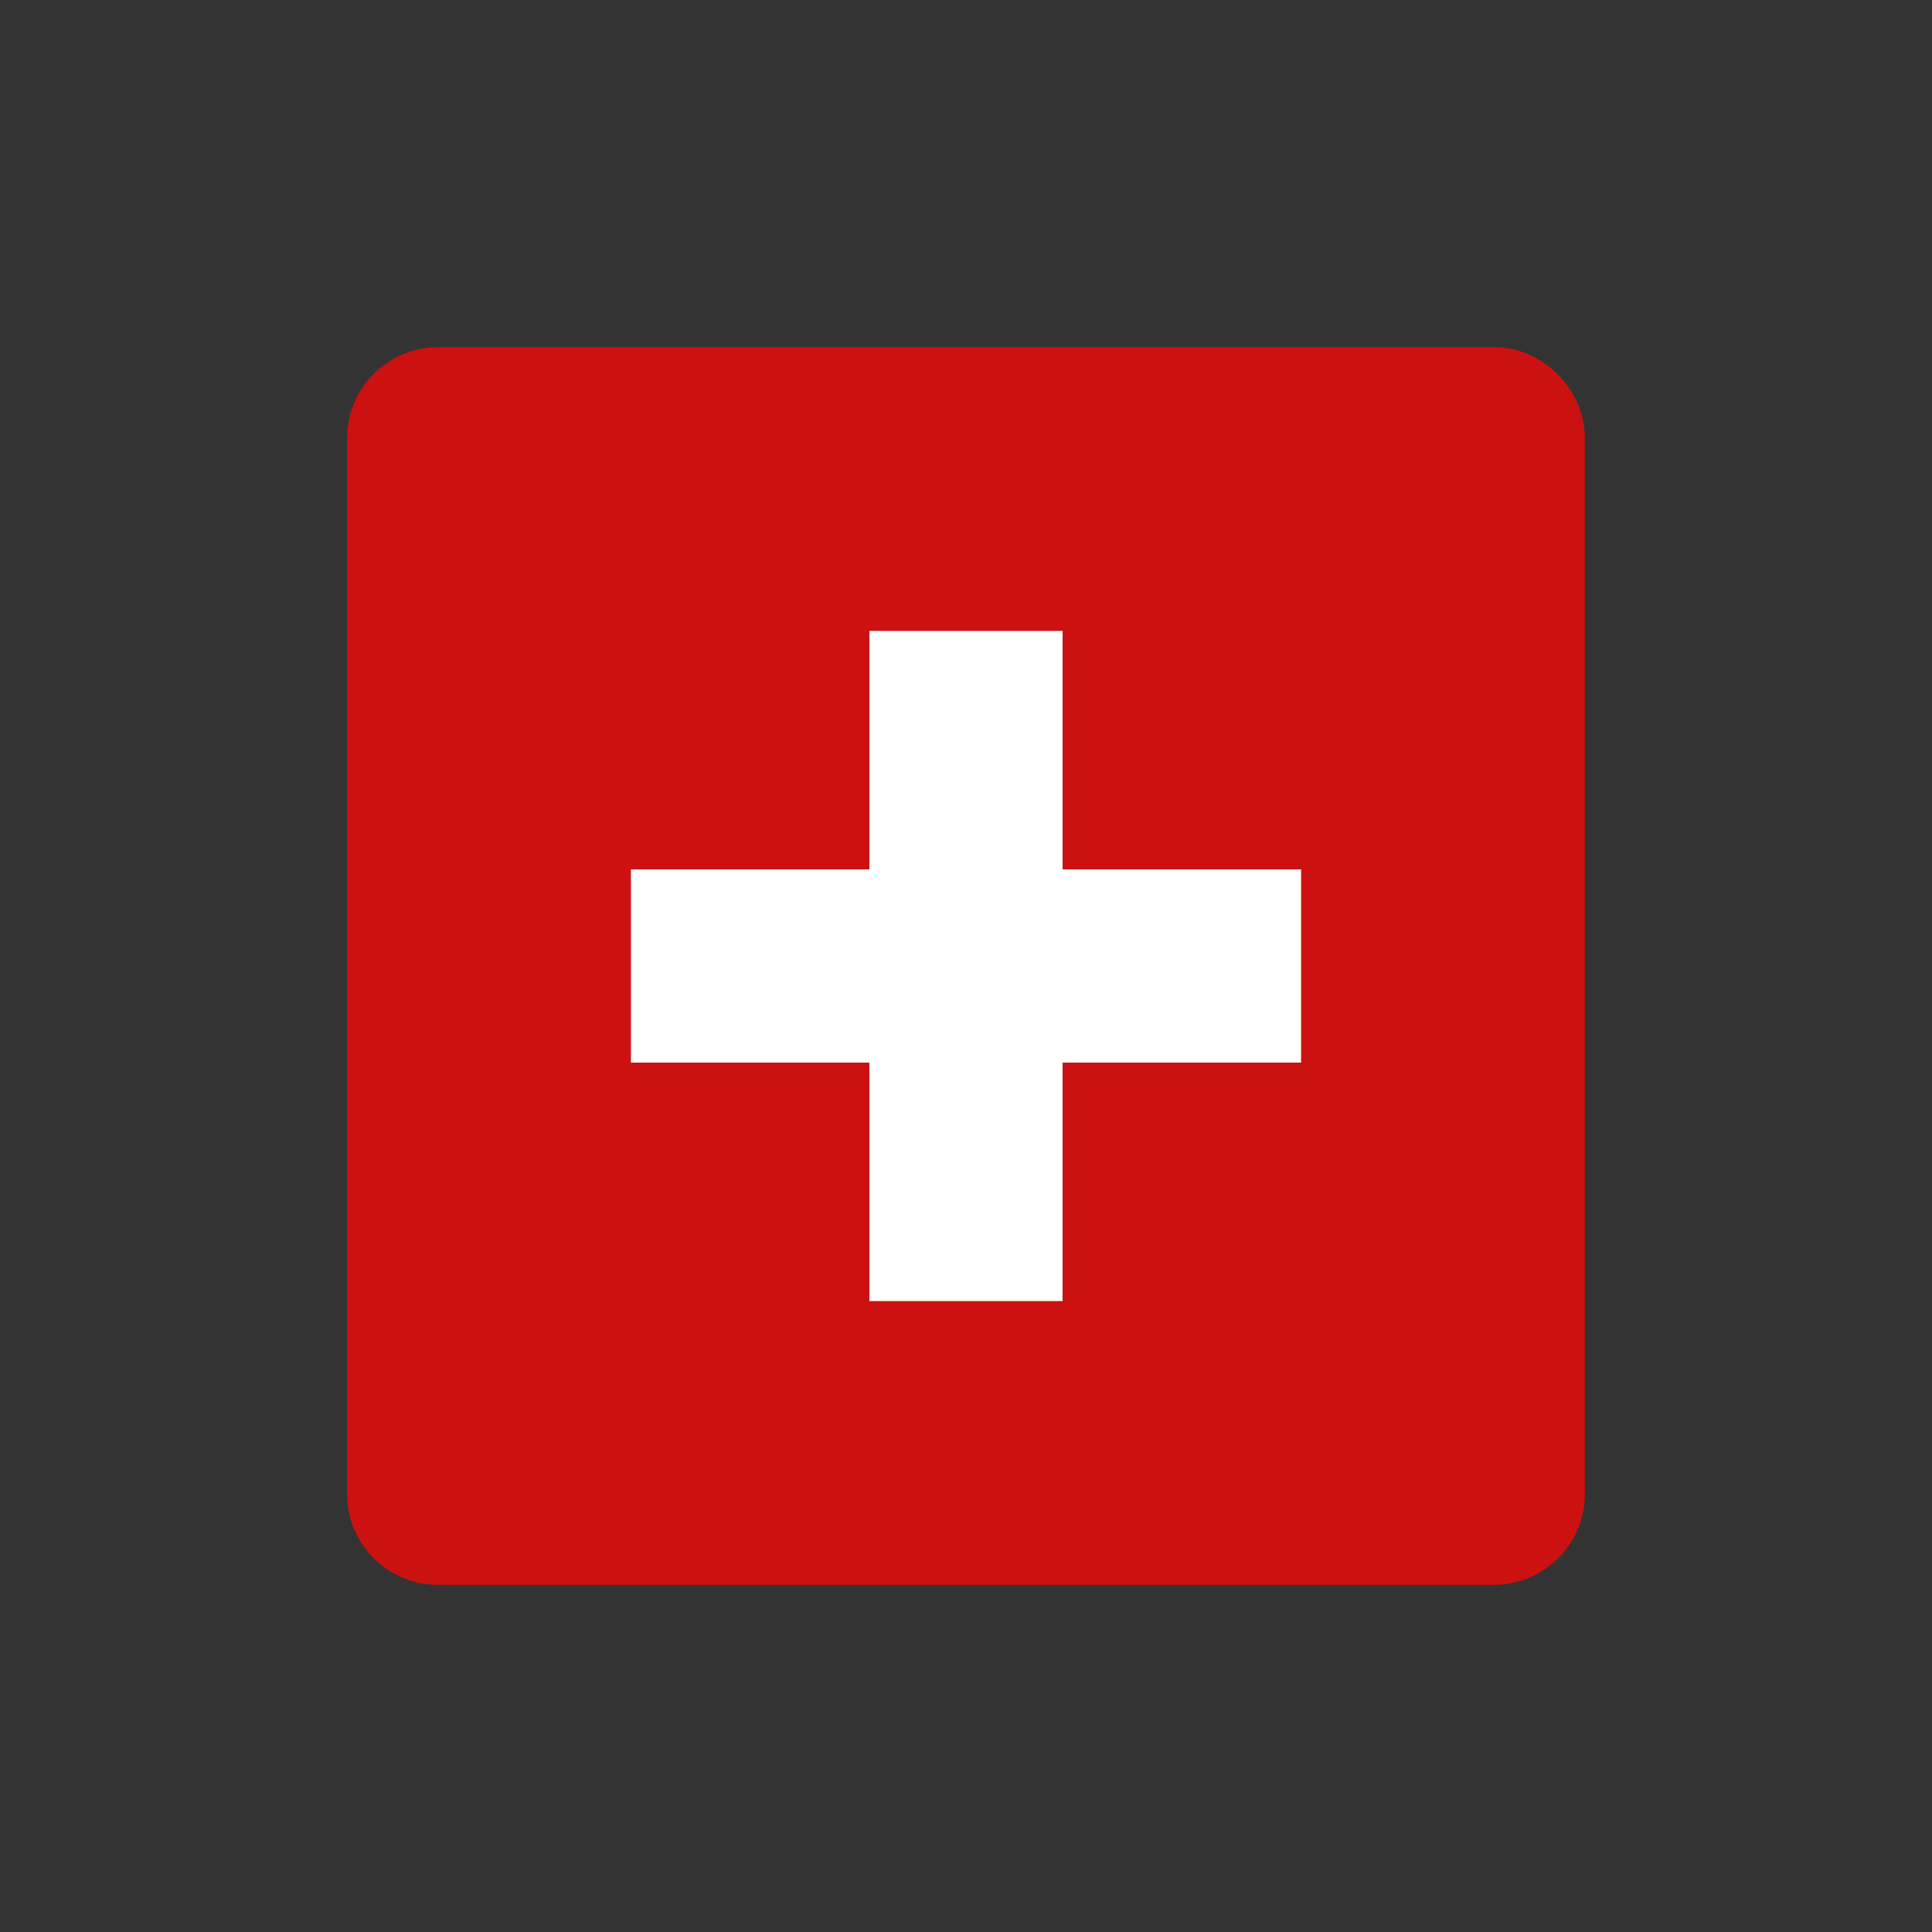 <svg width="512" viewBox="0 0 64 64" height="512" id="Livello_1" xmlns="http://www.w3.org/2000/svg" xmlns:xlink="http://www.w3.org/1999/xlink"><rect x="0" y="0" width="64" height="64" fill="#333333" stroke="none"/><g fill="#3A3A3A"><path fill="#CC1111" d="m49.5 11.5h-35c-1.6 0-3 1.3-3 3v10.4 14.2 10.4c0 1.7 1.4 3 3 3h35c1.6 0 3-1.3 3-3v-10.4-14.2-10.4c0-1.6-1.4-3-3-3z"></path></g><path fill="#FFFFFF" d="m43.1 28.8h-7.9v-7.9h-6.4v7.9h-7.9v6.4h7.9v7.9h6.4v-7.9h7.9z"></path></svg>
